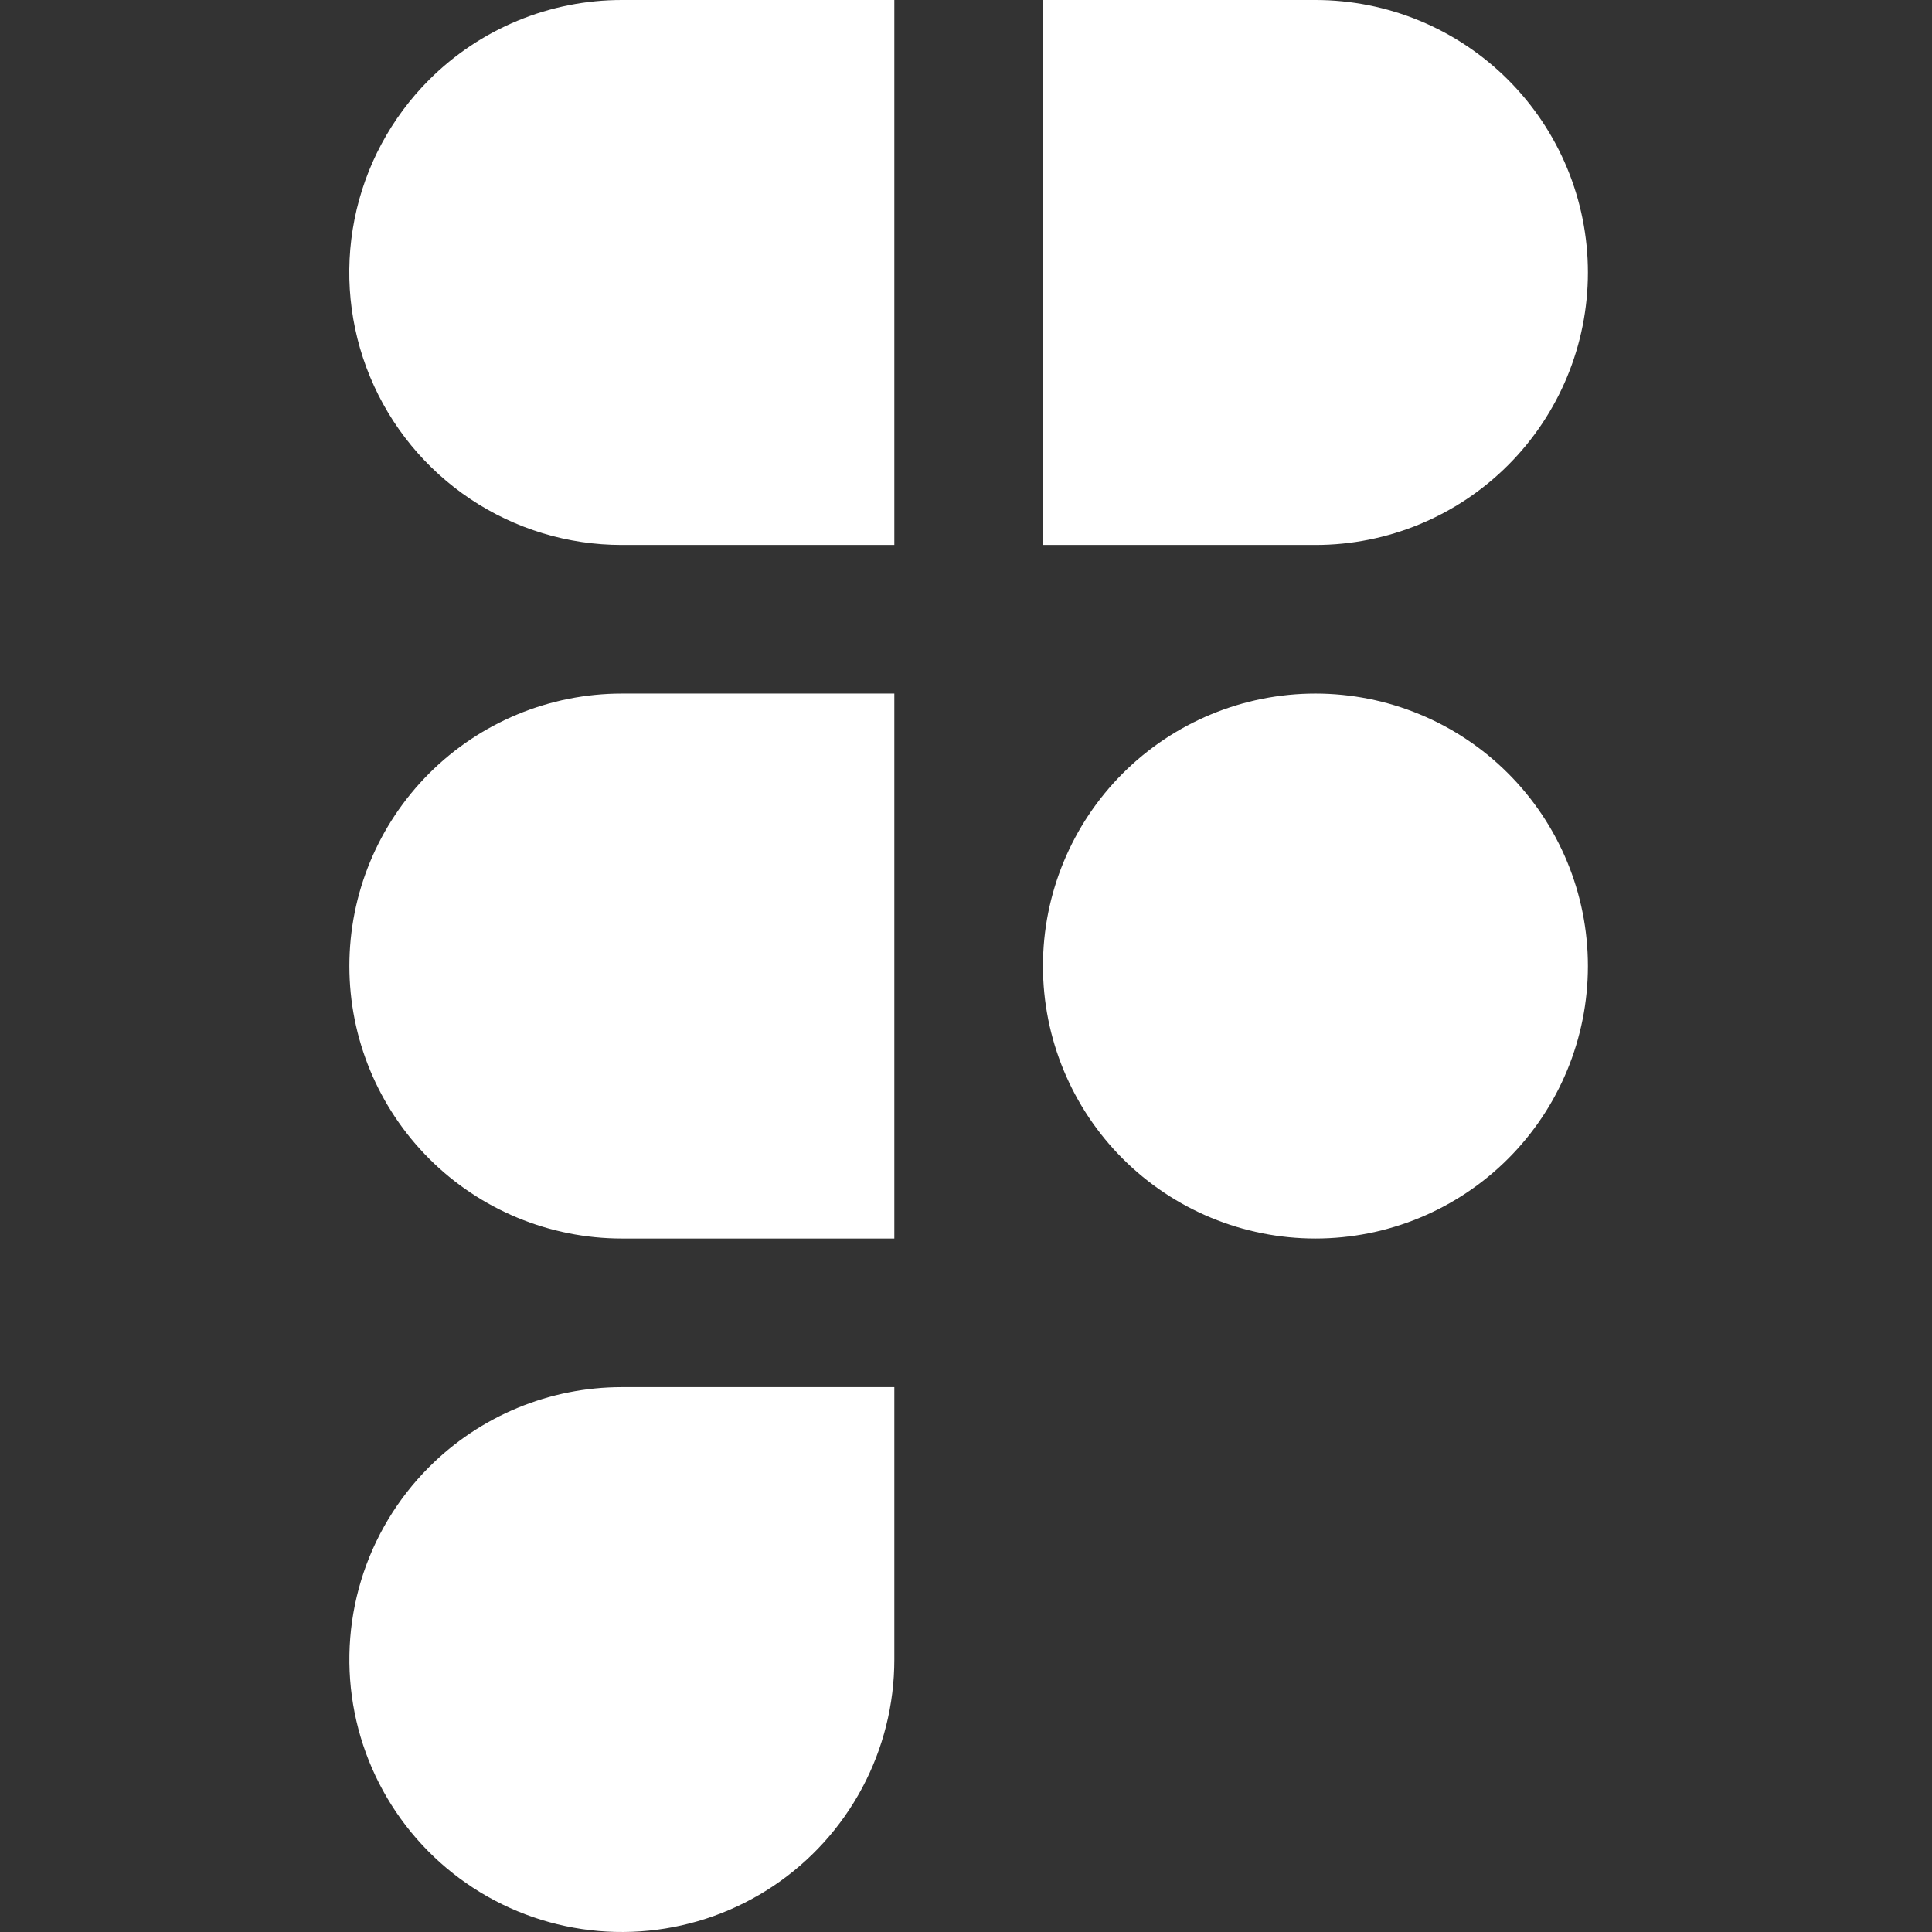<svg width="354" height="354" viewBox="0 0 354 354" fill="none" xmlns="http://www.w3.org/2000/svg">
<rect x="0" y="0" width="354" height="354" fill="#333333" stroke="none"/>
<path d="M78.631 14.614C83.269 9.979 88.774 6.303 94.833 3.795C100.892 1.287 107.385 -0.002 113.942 2.74968e-06H163.867V99.851H113.942C104.065 99.854 94.409 96.928 86.196 91.442C77.983 85.957 71.581 78.158 67.801 69.033C64.021 59.909 63.032 49.868 64.96 40.181C66.888 30.494 71.646 21.597 78.631 14.614ZM241.025 99.851H191.099V2.74968e-06H241.025C254.266 2.74968e-06 266.965 5.26 276.327 14.623C285.69 23.986 290.95 36.684 290.95 49.925C290.95 63.166 285.69 75.865 276.327 85.228C266.965 94.591 254.266 99.851 241.025 99.851ZM241.025 127.083C227.784 127.083 215.085 132.343 205.722 141.706C196.359 151.069 191.099 163.767 191.099 177.008C191.099 190.249 196.359 202.948 205.722 212.311C215.085 221.674 227.784 226.934 241.025 226.934C254.266 226.934 266.965 221.674 276.327 212.311C285.69 202.948 290.95 190.249 290.95 177.008C290.95 163.767 285.69 151.069 276.327 141.706C266.965 132.343 254.266 127.083 241.025 127.083ZM78.631 268.798C83.267 264.16 88.772 260.48 94.831 257.969C100.89 255.458 107.384 254.166 113.942 254.166H163.867V304.091C163.865 312.3 161.838 320.382 157.966 327.621C154.095 334.859 148.498 341.032 141.671 345.591C134.845 350.151 126.999 352.957 118.83 353.76C110.66 354.564 102.418 353.341 94.834 350.199C87.25 347.057 80.558 342.093 75.35 335.748C70.142 329.402 66.579 321.87 64.977 313.819C63.374 305.768 63.782 297.446 66.164 289.59C68.546 281.734 72.828 274.604 78.631 268.798ZM113.942 127.083C100.701 127.083 88.002 132.343 78.639 141.706C69.277 151.069 64.017 163.767 64.017 177.008C64.017 190.249 69.277 202.948 78.639 212.311C88.002 221.674 100.701 226.934 113.942 226.934H163.867V127.083H113.942Z" fill="white"/>
</svg>
